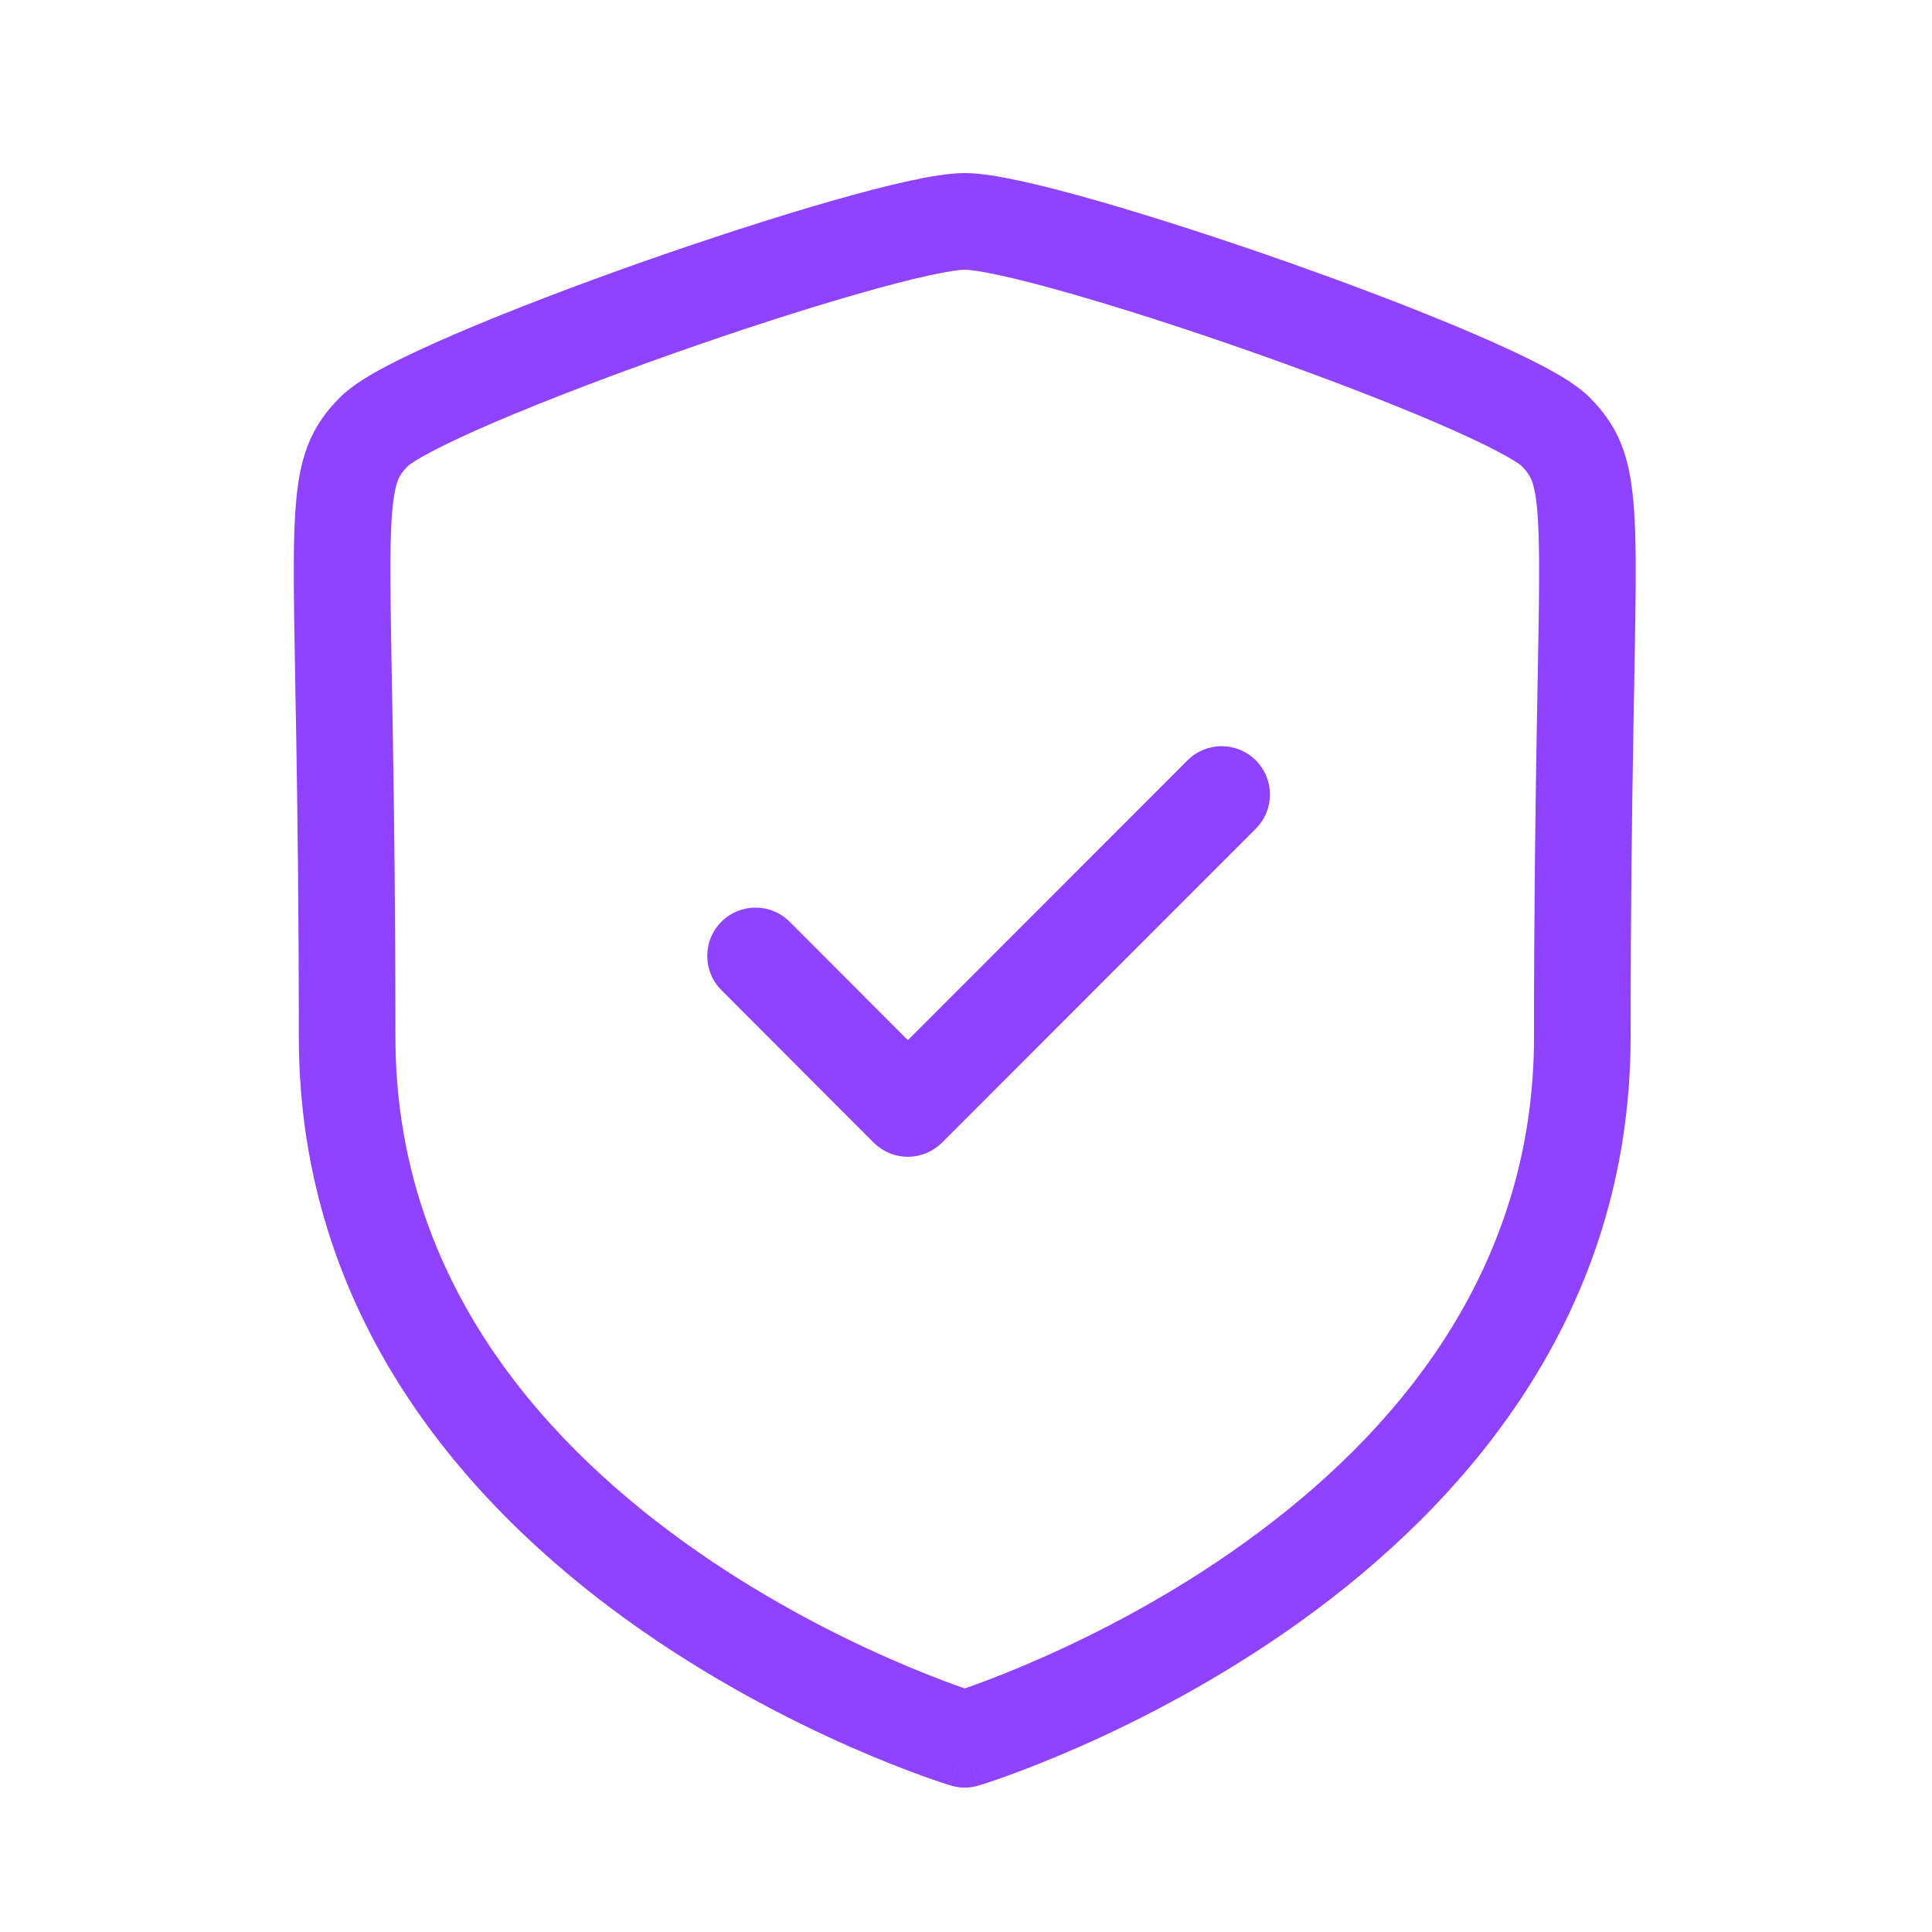 <?xml version="1.0" encoding="UTF-8"?> <svg xmlns="http://www.w3.org/2000/svg" width="24" height="24" viewBox="0 0 24 24" fill="none"><path fill-rule="evenodd" clip-rule="evenodd" d="M11.985 2.15C11.788 2.15 11.533 2.195 11.277 2.251C11.007 2.31 10.686 2.394 10.336 2.494C9.635 2.695 8.795 2.967 7.971 3.257C7.148 3.547 6.332 3.859 5.678 4.139C5.352 4.279 5.059 4.414 4.823 4.537C4.609 4.649 4.376 4.784 4.226 4.934C4.011 5.149 3.849 5.387 3.757 5.742C3.676 6.054 3.654 6.442 3.65 6.943C3.647 7.352 3.657 7.879 3.669 8.56L3.669 8.56C3.672 8.73 3.675 8.909 3.679 9.099C3.695 10.054 3.712 11.282 3.712 12.879C3.712 16.354 5.802 18.693 7.798 20.131C8.8 20.852 9.798 21.362 10.543 21.692C10.917 21.857 11.229 21.978 11.45 22.058C11.561 22.098 11.649 22.128 11.71 22.148C11.741 22.158 11.765 22.166 11.781 22.171L11.802 22.177L11.807 22.179L11.809 22.18L11.81 22.18C11.81 22.18 11.811 22.18 11.985 21.606L11.811 22.18C11.924 22.215 12.045 22.215 12.158 22.18L11.985 21.606C12.158 22.18 12.159 22.18 12.159 22.18L12.16 22.18L12.162 22.179L12.167 22.177L12.187 22.171C12.204 22.166 12.228 22.158 12.259 22.148C12.32 22.128 12.408 22.098 12.519 22.058C12.739 21.978 13.052 21.857 13.426 21.692C14.171 21.362 15.169 20.852 16.171 20.131C18.167 18.693 20.256 16.354 20.256 12.879C20.256 11.282 20.274 10.054 20.29 9.099C20.294 8.908 20.297 8.727 20.3 8.556V8.556C20.312 7.877 20.322 7.352 20.319 6.943C20.315 6.442 20.293 6.055 20.212 5.742C20.121 5.387 19.959 5.15 19.744 4.934L19.744 4.934C19.594 4.784 19.36 4.649 19.146 4.537C18.91 4.414 18.617 4.279 18.291 4.139C17.638 3.859 16.821 3.547 15.998 3.257C15.174 2.967 14.334 2.695 13.633 2.494C13.283 2.394 12.962 2.31 12.692 2.251C12.436 2.195 12.181 2.15 11.985 2.15ZM12.11 20.93C12.063 20.947 12.021 20.961 11.985 20.974C11.948 20.961 11.906 20.947 11.859 20.93C11.661 20.858 11.374 20.747 11.028 20.594C10.335 20.288 9.415 19.817 8.499 19.157C6.659 17.832 4.912 15.808 4.912 12.879C4.912 11.273 4.895 10.037 4.879 9.078C4.875 8.883 4.872 8.701 4.869 8.529L4.869 8.529C4.857 7.85 4.848 7.344 4.85 6.952C4.854 6.451 4.879 6.197 4.919 6.043C4.948 5.931 4.982 5.875 5.075 5.782L5.074 5.784C5.074 5.784 5.074 5.783 5.075 5.782C5.08 5.778 5.101 5.762 5.146 5.733C5.202 5.697 5.28 5.653 5.379 5.601C5.577 5.497 5.839 5.376 6.151 5.242C6.773 4.976 7.563 4.674 8.37 4.389C9.177 4.104 9.993 3.84 10.666 3.648C11.002 3.552 11.297 3.475 11.534 3.423C11.786 3.368 11.929 3.35 11.985 3.35C12.04 3.35 12.183 3.368 12.435 3.423C12.672 3.475 12.967 3.552 13.303 3.648C13.976 3.84 14.791 4.104 15.599 4.389C16.406 4.674 17.197 4.976 17.819 5.242C18.13 5.376 18.393 5.497 18.591 5.601C18.69 5.653 18.767 5.697 18.824 5.733C18.869 5.762 18.89 5.778 18.895 5.783C18.896 5.783 18.897 5.784 18.897 5.784L18.895 5.782C18.987 5.875 19.022 5.93 19.051 6.043C19.091 6.197 19.115 6.451 19.119 6.952C19.122 7.344 19.112 7.849 19.1 8.526C19.097 8.698 19.094 8.882 19.09 9.078C19.074 10.037 19.056 11.273 19.056 12.879C19.056 15.808 17.31 17.832 15.47 19.157C14.554 19.817 13.633 20.288 12.941 20.594C12.595 20.747 12.308 20.858 12.11 20.93ZM15.6 10.294C15.835 10.059 15.834 9.68 15.6 9.445C15.366 9.211 14.986 9.211 14.752 9.445L11.278 12.921L9.81 11.451C9.576 11.216 9.196 11.216 8.962 11.45C8.727 11.684 8.727 12.064 8.961 12.299L10.853 14.194C10.966 14.306 11.118 14.37 11.278 14.37C11.437 14.37 11.59 14.306 11.702 14.194L15.6 10.294Z" fill="#8F42FF"></path></svg> 